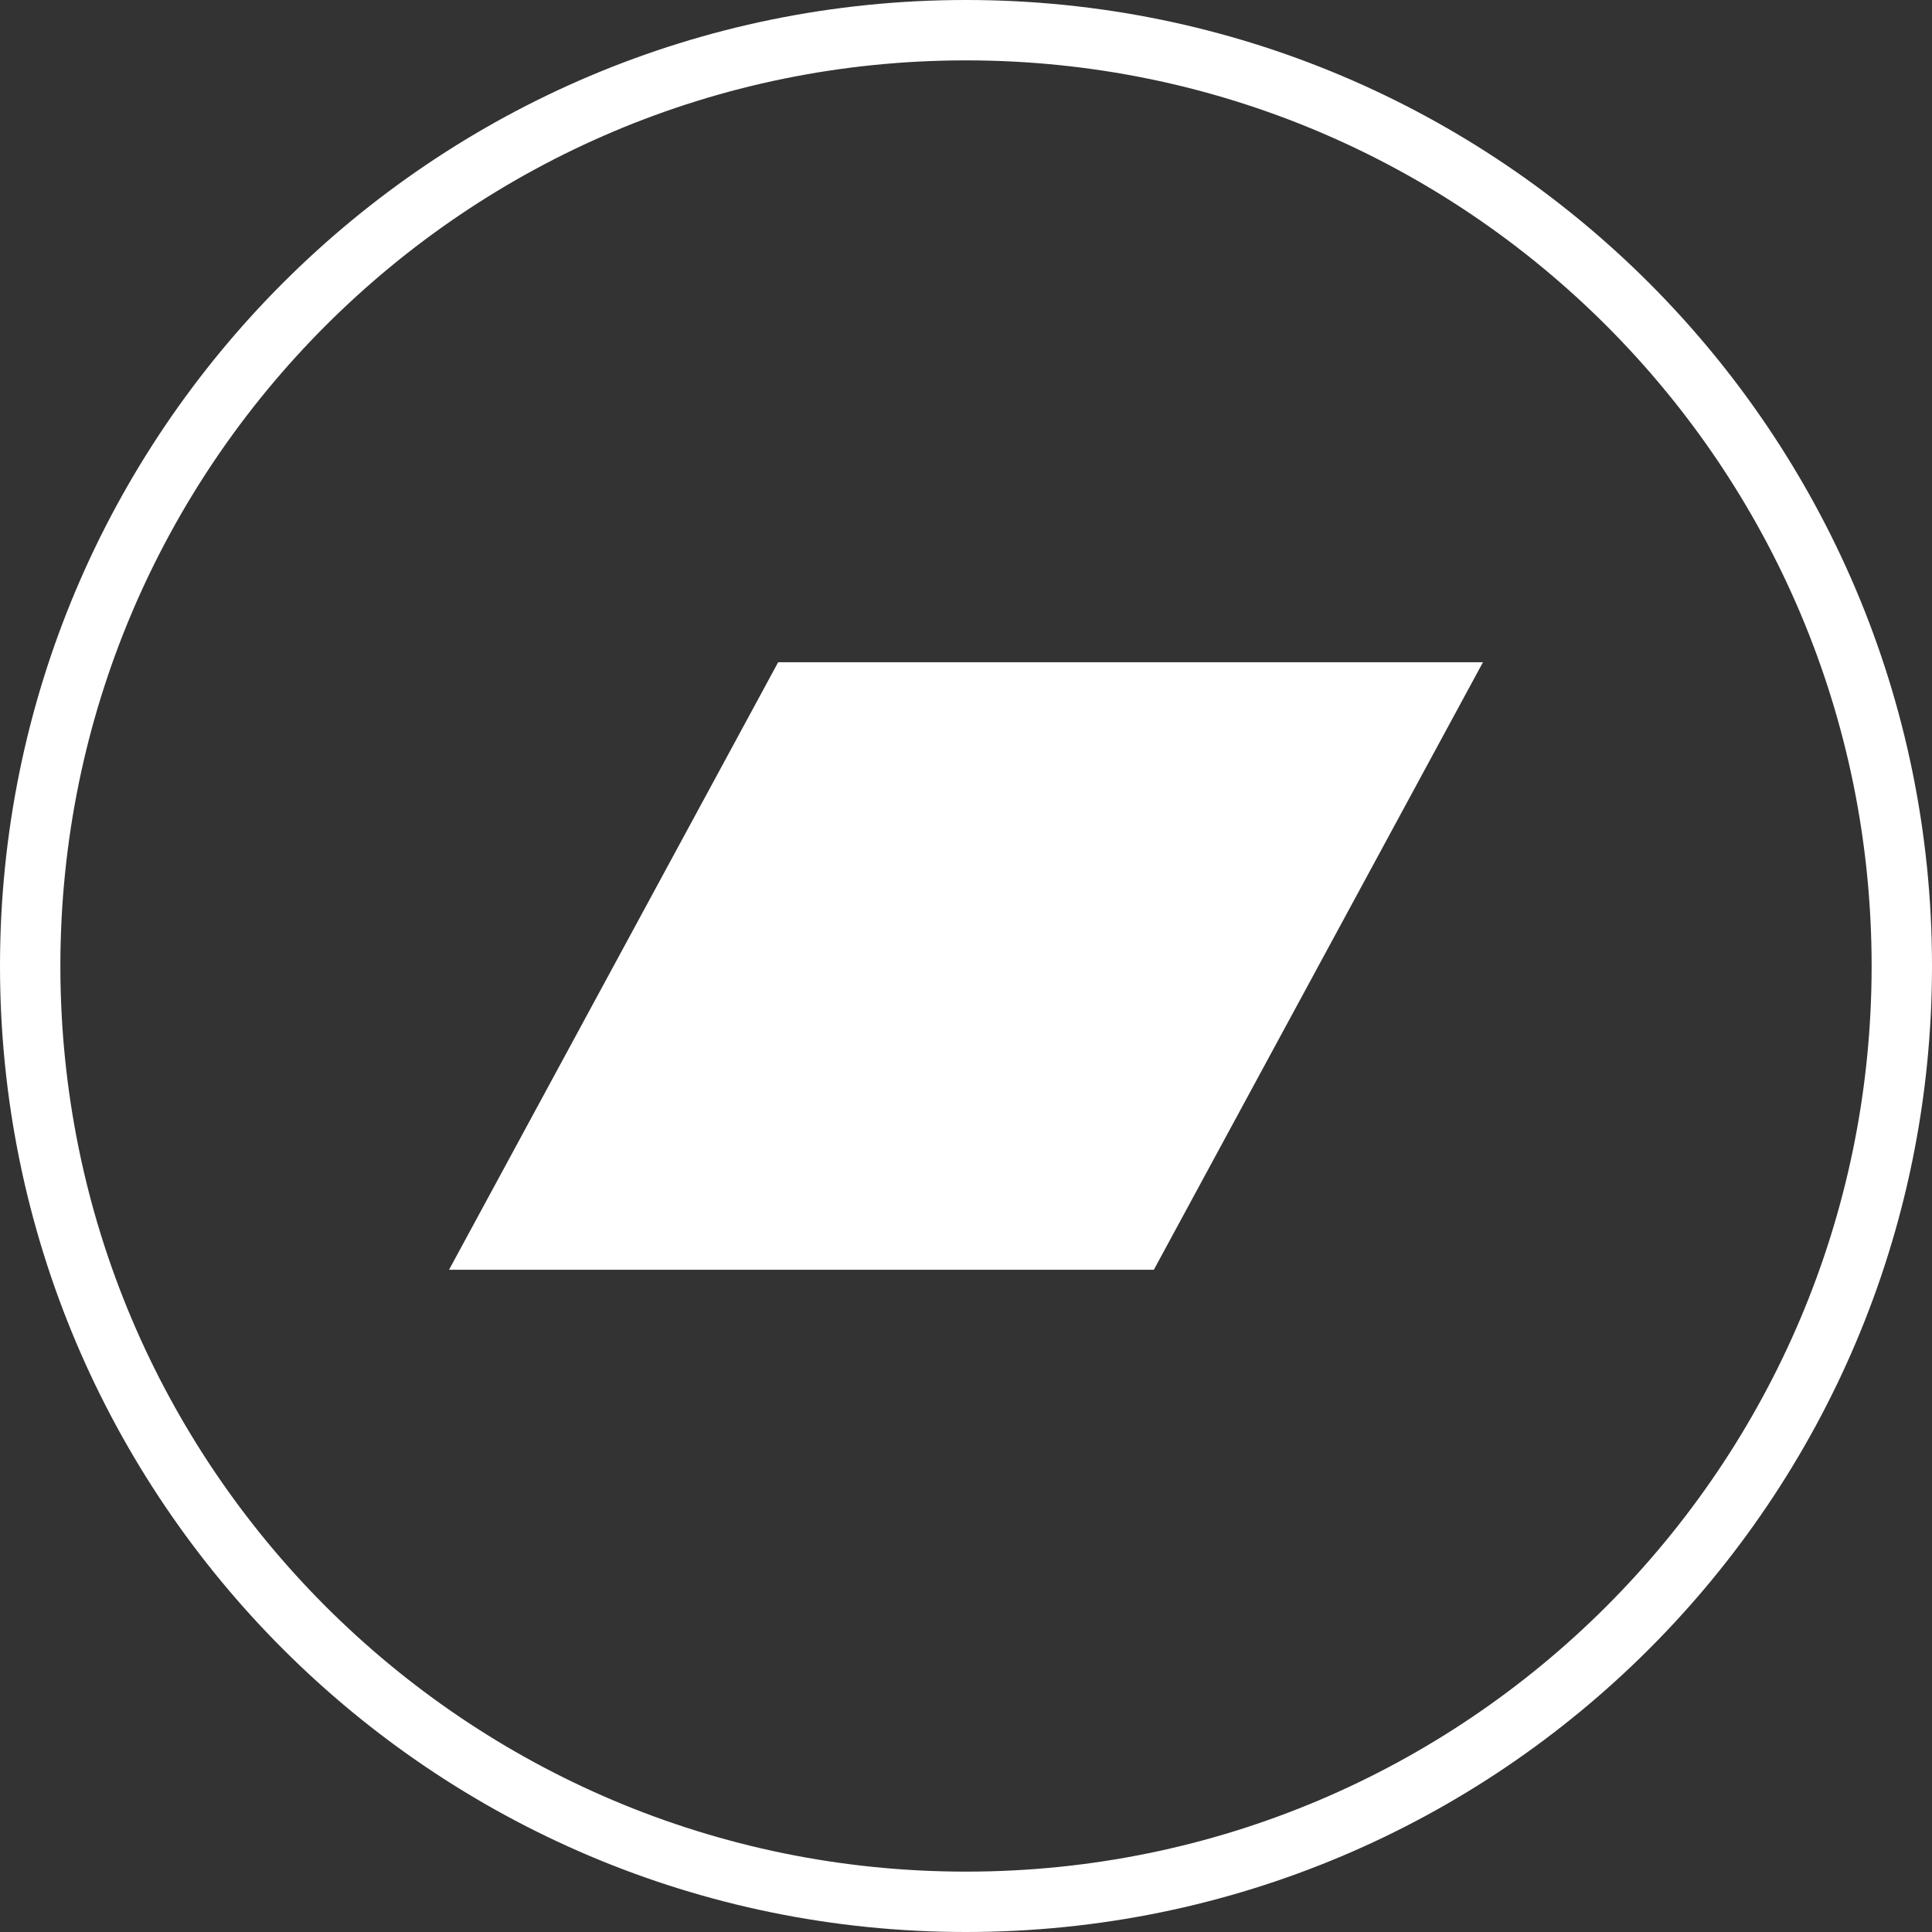 <svg xmlns="http://www.w3.org/2000/svg" xml:space="preserve" fill-rule="evenodd" stroke-miterlimit="2" clip-rule="evenodd" viewBox="0 0 512 512">
  <rect x="0" y="0" width="512" height="512" fill="#333333" stroke="none"/>
  <clipPath id="a">
    <path d="M256 512c141.38 0 256-114.62 256-256S397.38 0 256 0 0 114.62 0 256s114.61 256 256 256Z"/>
  </clipPath>
  <g clip-path="url(#a)">
    <path fill="none" stroke="#fff" stroke-width="32" d="M256 512c141.38 0 256-114.62 256-256S397.38 0 256 0 0 114.62 0 256s114.61 256 256 256Z"/>
  </g>
  <clipPath id="b">
    <path d="M305.78 336.5H119l87.22-161H393l-87.22 161Z"/>
  </clipPath>
  <g clip-path="url(#b)">
    <path fill="#fff" fill-rule="nonzero" d="M114 170.5h284.01v171.01H114z"/>
  </g>
</svg>
